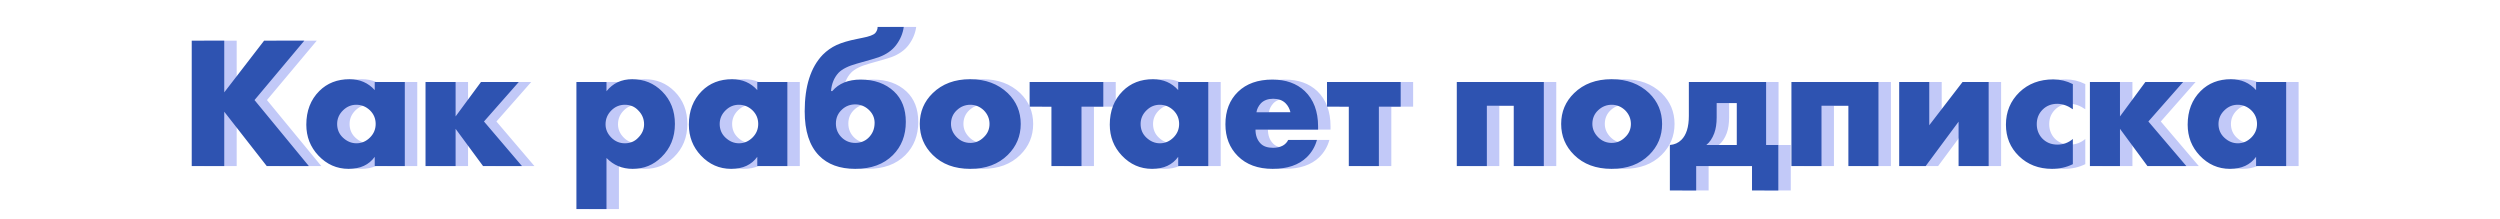<?xml version="1.0" encoding="UTF-8"?> <svg xmlns="http://www.w3.org/2000/svg" width="798" height="70" viewBox="0 0 798 70" fill="none"> <g filter="url(#filter0_f_509_24)"> <path d="M75.553 12.98V29.48L88.273 12.98H101.113L85.213 31.94L102.553 53H89.113L75.553 35.66V53H65.173V12.98H75.553ZM123.587 28.76V26.18H133.187V53H123.587V50.06C121.747 52.62 118.967 53.9 115.247 53.9C111.487 53.9 108.267 52.48 105.587 49.64C103.027 46.92 101.747 43.64 101.747 39.8C101.747 35.4 103.127 31.82 105.887 29.06C108.407 26.54 111.627 25.28 115.547 25.28C118.827 25.28 121.507 26.44 123.587 28.76ZM117.707 33.44C116.107 33.44 114.707 34.02 113.507 35.18C112.227 36.42 111.587 37.88 111.587 39.56C111.587 41.32 112.207 42.78 113.447 43.94C114.727 45.14 116.167 45.74 117.767 45.74C119.407 45.74 120.847 45.12 122.087 43.88C123.287 42.68 123.887 41.24 123.887 39.56C123.887 37.84 123.267 36.38 122.027 35.18C120.787 34.02 119.347 33.44 117.707 33.44ZM139.8 53V26.18H149.4V37.16L157.5 26.18H169.56L158.46 38.78L170.58 53H158.16L149.4 41.12V53H139.8ZM197.564 50.42V66.74H187.964V26.18H197.564V29.12C199.604 26.56 202.344 25.28 205.784 25.28C209.544 25.28 212.724 26.58 215.324 29.18C218.044 31.9 219.404 35.36 219.404 39.56C219.404 43.84 217.964 47.38 215.084 50.18C212.564 52.66 209.504 53.9 205.904 53.9C202.584 53.9 199.804 52.74 197.564 50.42ZM203.444 33.44C201.764 33.44 200.324 34.04 199.124 35.24C197.884 36.48 197.264 37.96 197.264 39.68C197.264 41.28 197.884 42.7 199.124 43.94C200.324 45.14 201.764 45.74 203.444 45.74C205.164 45.74 206.584 45.14 207.704 43.94C208.944 42.7 209.564 41.28 209.564 39.68C209.564 37.96 208.944 36.48 207.704 35.24C206.584 34.04 205.164 33.44 203.444 33.44ZM245.697 28.76V26.18H255.297V53H245.697V50.06C243.857 52.62 241.077 53.9 237.357 53.9C233.597 53.9 230.377 52.48 227.697 49.64C225.137 46.92 223.857 43.64 223.857 39.8C223.857 35.4 225.237 31.82 227.997 29.06C230.517 26.54 233.737 25.28 237.657 25.28C240.937 25.28 243.617 26.44 245.697 28.76ZM239.817 33.44C238.217 33.44 236.817 34.02 235.617 35.18C234.337 36.42 233.697 37.88 233.697 39.56C233.697 41.32 234.317 42.78 235.557 43.94C236.837 45.14 238.277 45.74 239.877 45.74C241.517 45.74 242.957 45.12 244.197 43.88C245.397 42.68 245.997 41.24 245.997 39.56C245.997 37.84 245.377 36.38 244.137 35.18C242.897 34.02 241.457 33.44 239.817 33.44ZM269.229 29.06H269.649C271.729 26.62 274.749 25.4 278.709 25.4C283.069 25.4 286.609 26.66 289.329 29.18C291.849 31.54 293.109 34.78 293.109 38.9C293.109 43.22 291.729 46.76 288.969 49.52C286.049 52.44 282.049 53.9 276.969 53.9C272.009 53.9 268.149 52.48 265.389 49.64C262.349 46.52 260.829 41.82 260.829 35.54C260.829 27.5 262.749 21.48 266.589 17.48C267.909 16.16 269.389 15.12 271.029 14.36C272.709 13.6 274.869 12.96 277.509 12.44L279.249 12.08C281.369 11.68 282.729 11.18 283.329 10.58C283.849 9.98 284.109 9.32 284.109 8.6H292.449C292.169 10.68 291.349 12.62 289.989 14.42C288.709 16.1 286.869 17.38 284.469 18.26C283.589 18.58 281.269 19.26 277.509 20.3C274.749 21.06 272.789 22.04 271.629 23.24C270.229 24.76 269.429 26.7 269.229 29.06ZM276.969 33.32C275.369 33.32 273.989 33.84 272.829 34.88C271.469 36.08 270.789 37.6 270.789 39.44C270.789 41.28 271.469 42.82 272.829 44.06C273.989 45.1 275.369 45.62 276.969 45.62C278.609 45.62 279.989 45.1 281.109 44.06C282.469 42.78 283.149 41.16 283.149 39.2C283.149 37.52 282.469 36.08 281.109 34.88C279.909 33.84 278.529 33.32 276.969 33.32ZM313.708 33.44C312.068 33.44 310.628 34.02 309.388 35.18C308.148 36.34 307.528 37.8 307.528 39.56C307.528 41.16 308.148 42.58 309.388 43.82C310.588 45.02 312.028 45.62 313.708 45.62C315.348 45.62 316.768 45.02 317.968 43.82C319.208 42.66 319.828 41.24 319.828 39.56C319.828 37.88 319.208 36.42 317.968 35.18C316.728 34.02 315.308 33.44 313.708 33.44ZM325.648 29.72C328.408 32.4 329.788 35.68 329.788 39.56C329.788 43.44 328.408 46.74 325.648 49.46C322.648 52.42 318.648 53.9 313.648 53.9C308.688 53.9 304.708 52.42 301.708 49.46C298.948 46.74 297.568 43.44 297.568 39.56C297.568 35.68 298.948 32.4 301.708 29.72C304.748 26.76 308.728 25.28 313.648 25.28C318.528 25.28 322.528 26.76 325.648 29.72ZM339.587 53V34.04H332.627V26.18H356.147V34.04H349.187V53H339.587ZM380.052 28.76V26.18H389.652V53H380.052V50.06C378.212 52.62 375.432 53.9 371.712 53.9C367.952 53.9 364.732 52.48 362.052 49.64C359.492 46.92 358.212 43.64 358.212 39.8C358.212 35.4 359.592 31.82 362.352 29.06C364.872 26.54 368.092 25.28 372.012 25.28C375.292 25.28 377.972 26.44 380.052 28.76ZM374.172 33.44C372.572 33.44 371.172 34.02 369.972 35.18C368.692 36.42 368.052 37.88 368.052 39.56C368.052 41.32 368.672 42.78 369.912 43.94C371.192 45.14 372.632 45.74 374.232 45.74C375.872 45.74 377.312 45.12 378.552 43.88C379.752 42.68 380.352 41.24 380.352 39.56C380.352 37.84 379.732 36.38 378.492 35.18C377.252 34.02 375.812 33.44 374.172 33.44ZM424.705 40.34V41.36H404.725C404.725 43.24 405.285 44.74 406.405 45.86C407.285 46.74 408.605 47.18 410.365 47.18C411.565 47.18 412.605 46.94 413.485 46.46C414.245 46.02 414.805 45.42 415.165 44.66H424.345C423.745 46.82 422.665 48.66 421.105 50.18C418.545 52.66 414.905 53.9 410.185 53.9C405.505 53.9 401.805 52.54 399.085 49.82C396.445 47.18 395.125 43.8 395.125 39.68C395.125 35.36 396.465 31.9 399.145 29.3C401.825 26.7 405.485 25.4 410.125 25.4C414.405 25.4 417.845 26.62 420.445 29.06C423.285 31.78 424.705 35.54 424.705 40.34ZM405.025 35.84H415.885C415.605 34.68 415.085 33.72 414.325 32.96C413.365 32 412.045 31.52 410.365 31.52C408.725 31.52 407.425 32 406.465 32.96C405.665 33.84 405.185 34.8 405.025 35.84ZM434.509 53V34.04H427.549V26.18H451.069V34.04H444.109V53H434.509ZM468.98 53V26.18H496.76V53H487.16V33.74H478.58V53H468.98ZM518.434 33.44C516.794 33.44 515.354 34.02 514.114 35.18C512.874 36.34 512.254 37.8 512.254 39.56C512.254 41.16 512.874 42.58 514.114 43.82C515.314 45.02 516.754 45.62 518.434 45.62C520.074 45.62 521.494 45.02 522.694 43.82C523.934 42.66 524.554 41.24 524.554 39.56C524.554 37.88 523.934 36.42 522.694 35.18C521.454 34.02 520.034 33.44 518.434 33.44ZM530.374 29.72C533.134 32.4 534.514 35.68 534.514 39.56C534.514 43.44 533.134 46.74 530.374 49.46C527.374 52.42 523.374 53.9 518.374 53.9C513.414 53.9 509.434 52.42 506.434 49.46C503.674 46.74 502.294 43.44 502.294 39.56C502.294 35.68 503.674 32.4 506.434 29.72C509.474 26.76 513.454 25.28 518.374 25.28C523.254 25.28 527.254 26.76 530.374 29.72ZM543.054 26.18H567.714V46.28H571.614V60.8H563.214V53H545.394V60.8H536.994V46.28C538.474 46.16 539.694 45.62 540.654 44.66C542.254 43.1 543.054 40.54 543.054 36.98V26.18ZM558.354 46.28V32.9H551.934V37.46C551.934 39.46 551.674 41.16 551.154 42.56C550.554 44.16 549.714 45.4 548.634 46.28H558.354ZM575.796 53V26.18H603.576V53H593.976V33.74H585.396V53H575.796ZM610.191 26.18H619.791V39.98L630.411 26.18H638.751V53H629.151V38.84L618.651 53H610.191V26.18ZM665.627 44.36V52.4C663.587 53.4 661.367 53.9 658.967 53.9C654.727 53.9 651.207 52.54 648.407 49.82C645.647 47.14 644.267 43.8 644.267 39.8C644.267 35.68 645.707 32.22 648.587 29.42C651.427 26.7 655.027 25.34 659.387 25.34C661.547 25.34 663.627 25.84 665.627 26.84V34.88C663.987 33.72 662.327 33.14 660.647 33.14C658.767 33.14 657.207 33.76 655.967 35C654.727 36.24 654.107 37.78 654.107 39.62C654.107 41.38 654.667 42.88 655.787 44.12C657.067 45.48 658.707 46.16 660.707 46.16C662.587 46.16 664.227 45.56 665.627 44.36ZM671.07 53V26.18H680.67V37.16L688.77 26.18H700.83L689.73 38.78L701.85 53H689.43L680.67 41.12V53H671.07ZM724.115 28.76V26.18H733.715V53H724.115V50.06C722.275 52.62 719.495 53.9 715.775 53.9C712.015 53.9 708.795 52.48 706.115 49.64C703.555 46.92 702.275 43.64 702.275 39.8C702.275 35.4 703.655 31.82 706.415 29.06C708.935 26.54 712.155 25.28 716.075 25.28C719.355 25.28 722.035 26.44 724.115 28.76ZM718.235 33.44C716.635 33.44 715.235 34.02 714.035 35.18C712.755 36.42 712.115 37.88 712.115 39.56C712.115 41.32 712.735 42.78 713.975 43.94C715.255 45.14 716.695 45.74 718.295 45.74C719.935 45.74 721.375 45.12 722.615 43.88C723.815 42.68 724.415 41.24 724.415 39.56C724.415 37.84 723.795 36.38 722.555 35.18C721.315 34.02 719.875 33.44 718.235 33.44Z" fill="#C2C9F8"></path> </g> <path d="M71.58 12.98V29.48L84.3 12.98H97.14L81.24 31.94L98.58 53H85.14L71.58 35.66V53H61.2V12.98H71.58ZM119.615 28.76V26.18H129.215V53H119.615V50.06C117.775 52.62 114.995 53.9 111.275 53.9C107.515 53.9 104.295 52.48 101.615 49.64C99.055 46.92 97.775 43.64 97.775 39.8C97.775 35.4 99.155 31.82 101.915 29.06C104.435 26.54 107.655 25.28 111.575 25.28C114.855 25.28 117.535 26.44 119.615 28.76ZM113.735 33.44C112.135 33.44 110.735 34.02 109.535 35.18C108.255 36.42 107.615 37.88 107.615 39.56C107.615 41.32 108.235 42.78 109.475 43.94C110.755 45.14 112.195 45.74 113.795 45.74C115.435 45.74 116.875 45.12 118.115 43.88C119.315 42.68 119.915 41.24 119.915 39.56C119.915 37.84 119.295 36.38 118.055 35.18C116.815 34.02 115.375 33.44 113.735 33.44ZM135.827 53V26.18H145.427V37.16L153.527 26.18H165.587L154.487 38.78L166.607 53H154.187L145.427 41.12V53H135.827ZM193.591 50.42V66.74H183.991V26.18H193.591V29.12C195.631 26.56 198.371 25.28 201.811 25.28C205.571 25.28 208.751 26.58 211.351 29.18C214.071 31.9 215.431 35.36 215.431 39.56C215.431 43.84 213.991 47.38 211.111 50.18C208.591 52.66 205.531 53.9 201.931 53.9C198.611 53.9 195.831 52.74 193.591 50.42ZM199.471 33.44C197.791 33.44 196.351 34.04 195.151 35.24C193.911 36.48 193.291 37.96 193.291 39.68C193.291 41.28 193.911 42.7 195.151 43.94C196.351 45.14 197.791 45.74 199.471 45.74C201.191 45.74 202.611 45.14 203.731 43.94C204.971 42.7 205.591 41.28 205.591 39.68C205.591 37.96 204.971 36.48 203.731 35.24C202.611 34.04 201.191 33.44 199.471 33.44ZM241.724 28.76V26.18H251.324V53H241.724V50.06C239.884 52.62 237.104 53.9 233.384 53.9C229.624 53.9 226.404 52.48 223.724 49.64C221.164 46.92 219.884 43.64 219.884 39.8C219.884 35.4 221.264 31.82 224.024 29.06C226.544 26.54 229.764 25.28 233.684 25.28C236.964 25.28 239.644 26.44 241.724 28.76ZM235.844 33.44C234.244 33.44 232.844 34.02 231.644 35.18C230.364 36.42 229.724 37.88 229.724 39.56C229.724 41.32 230.344 42.78 231.584 43.94C232.864 45.14 234.304 45.74 235.904 45.74C237.544 45.74 238.984 45.12 240.224 43.88C241.424 42.68 242.024 41.24 242.024 39.56C242.024 37.84 241.404 36.38 240.164 35.18C238.924 34.02 237.484 33.44 235.844 33.44ZM265.257 29.06H265.677C267.757 26.62 270.777 25.4 274.737 25.4C279.097 25.4 282.637 26.66 285.357 29.18C287.877 31.54 289.137 34.78 289.137 38.9C289.137 43.22 287.757 46.76 284.997 49.52C282.077 52.44 278.077 53.9 272.997 53.9C268.037 53.9 264.177 52.48 261.417 49.64C258.377 46.52 256.857 41.82 256.857 35.54C256.857 27.5 258.777 21.48 262.617 17.48C263.937 16.16 265.417 15.12 267.057 14.36C268.737 13.6 270.897 12.96 273.537 12.44L275.277 12.08C277.397 11.68 278.757 11.18 279.357 10.58C279.877 9.98 280.137 9.32 280.137 8.6H288.477C288.197 10.68 287.377 12.62 286.017 14.42C284.737 16.1 282.897 17.38 280.497 18.26C279.617 18.58 277.297 19.26 273.537 20.3C270.777 21.06 268.817 22.04 267.657 23.24C266.257 24.76 265.457 26.7 265.257 29.06ZM272.997 33.32C271.397 33.32 270.017 33.84 268.857 34.88C267.497 36.08 266.817 37.6 266.817 39.44C266.817 41.28 267.497 42.82 268.857 44.06C270.017 45.1 271.397 45.62 272.997 45.62C274.637 45.62 276.017 45.1 277.137 44.06C278.497 42.78 279.177 41.16 279.177 39.2C279.177 37.52 278.497 36.08 277.137 34.88C275.937 33.84 274.557 33.32 272.997 33.32ZM309.735 33.44C308.095 33.44 306.655 34.02 305.415 35.18C304.175 36.34 303.555 37.8 303.555 39.56C303.555 41.16 304.175 42.58 305.415 43.82C306.615 45.02 308.055 45.62 309.735 45.62C311.375 45.62 312.795 45.02 313.995 43.82C315.235 42.66 315.855 41.24 315.855 39.56C315.855 37.88 315.235 36.42 313.995 35.18C312.755 34.02 311.335 33.44 309.735 33.44ZM321.675 29.72C324.435 32.4 325.815 35.68 325.815 39.56C325.815 43.44 324.435 46.74 321.675 49.46C318.675 52.42 314.675 53.9 309.675 53.9C304.715 53.9 300.735 52.42 297.735 49.46C294.975 46.74 293.595 43.44 293.595 39.56C293.595 35.68 294.975 32.4 297.735 29.72C300.775 26.76 304.755 25.28 309.675 25.28C314.555 25.28 318.555 26.76 321.675 29.72ZM335.615 53V34.04H328.655V26.18H352.175V34.04H345.215V53H335.615ZM376.08 28.76V26.18H385.68V53H376.08V50.06C374.24 52.62 371.46 53.9 367.74 53.9C363.98 53.9 360.76 52.48 358.08 49.64C355.52 46.92 354.24 43.64 354.24 39.8C354.24 35.4 355.62 31.82 358.38 29.06C360.9 26.54 364.12 25.28 368.04 25.28C371.32 25.28 374 26.44 376.08 28.76ZM370.2 33.44C368.6 33.44 367.2 34.02 366 35.18C364.72 36.42 364.08 37.88 364.08 39.56C364.08 41.32 364.7 42.78 365.94 43.94C367.22 45.14 368.66 45.74 370.26 45.74C371.9 45.74 373.34 45.12 374.58 43.88C375.78 42.68 376.38 41.24 376.38 39.56C376.38 37.84 375.76 36.38 374.52 35.18C373.28 34.02 371.84 33.44 370.2 33.44ZM420.732 40.34V41.36H400.752C400.752 43.24 401.312 44.74 402.432 45.86C403.312 46.74 404.632 47.18 406.392 47.18C407.592 47.18 408.632 46.94 409.512 46.46C410.272 46.02 410.832 45.42 411.192 44.66H420.372C419.772 46.82 418.692 48.66 417.132 50.18C414.572 52.66 410.932 53.9 406.212 53.9C401.532 53.9 397.832 52.54 395.112 49.82C392.472 47.18 391.152 43.8 391.152 39.68C391.152 35.36 392.492 31.9 395.172 29.3C397.852 26.7 401.512 25.4 406.152 25.4C410.432 25.4 413.872 26.62 416.472 29.06C419.312 31.78 420.732 35.54 420.732 40.34ZM401.052 35.84H411.912C411.632 34.68 411.112 33.72 410.352 32.96C409.392 32 408.072 31.52 406.392 31.52C404.752 31.52 403.452 32 402.492 32.96C401.692 33.84 401.212 34.8 401.052 35.84ZM430.537 53V34.04H423.577V26.18H447.097V34.04H440.137V53H430.537ZM465.007 53V26.18H492.787V53H483.187V33.74H474.607V53H465.007ZM514.462 33.44C512.822 33.44 511.382 34.02 510.142 35.18C508.902 36.34 508.282 37.8 508.282 39.56C508.282 41.16 508.902 42.58 510.142 43.82C511.342 45.02 512.782 45.62 514.462 45.62C516.102 45.62 517.522 45.02 518.722 43.82C519.962 42.66 520.582 41.24 520.582 39.56C520.582 37.88 519.962 36.42 518.722 35.18C517.482 34.02 516.062 33.44 514.462 33.44ZM526.402 29.72C529.162 32.4 530.542 35.68 530.542 39.56C530.542 43.44 529.162 46.74 526.402 49.46C523.402 52.42 519.402 53.9 514.402 53.9C509.442 53.9 505.462 52.42 502.462 49.46C499.702 46.74 498.322 43.44 498.322 39.56C498.322 35.68 499.702 32.4 502.462 29.72C505.502 26.76 509.482 25.28 514.402 25.28C519.282 25.28 523.282 26.76 526.402 29.72ZM539.081 26.18H563.741V46.28H567.641V60.8H559.241V53H541.421V60.8H533.021V46.28C534.501 46.16 535.721 45.62 536.681 44.66C538.281 43.1 539.081 40.54 539.081 36.98V26.18ZM554.381 46.28V32.9H547.961V37.46C547.961 39.46 547.701 41.16 547.181 42.56C546.581 44.16 545.741 45.4 544.661 46.28H554.381ZM571.823 53V26.18H599.603V53H590.003V33.74H581.423V53H571.823ZM606.218 26.18H615.818V39.98L626.438 26.18H634.778V53H625.178V38.84L614.678 53H606.218V26.18ZM661.654 44.36V52.4C659.614 53.4 657.394 53.9 654.994 53.9C650.754 53.9 647.234 52.54 644.434 49.82C641.674 47.14 640.294 43.8 640.294 39.8C640.294 35.68 641.734 32.22 644.614 29.42C647.454 26.7 651.054 25.34 655.414 25.34C657.574 25.34 659.654 25.84 661.654 26.84V34.88C660.014 33.72 658.354 33.14 656.674 33.14C654.794 33.14 653.234 33.76 651.994 35C650.754 36.24 650.134 37.78 650.134 39.62C650.134 41.38 650.694 42.88 651.814 44.12C653.094 45.48 654.734 46.16 656.734 46.16C658.614 46.16 660.254 45.56 661.654 44.36ZM667.097 53V26.18H676.697V37.16L684.797 26.18H696.857L685.757 38.78L697.877 53H685.457L676.697 41.12V53H667.097ZM720.142 28.76V26.18H729.742V53H720.142V50.06C718.302 52.62 715.522 53.9 711.802 53.9C708.042 53.9 704.822 52.48 702.142 49.64C699.582 46.92 698.302 43.64 698.302 39.8C698.302 35.4 699.682 31.82 702.442 29.06C704.962 26.54 708.182 25.28 712.102 25.28C715.382 25.28 718.062 26.44 720.142 28.76ZM714.262 33.44C712.662 33.44 711.262 34.02 710.062 35.18C708.782 36.42 708.142 37.88 708.142 39.56C708.142 41.32 708.762 42.78 710.002 43.94C711.282 45.14 712.722 45.74 714.322 45.74C715.962 45.74 717.402 45.12 718.642 43.88C719.842 42.68 720.442 41.24 720.442 39.56C720.442 37.84 719.822 36.38 718.582 35.18C717.342 34.02 715.902 33.44 714.262 33.44Z" fill="#2E53B1"></path> <defs> <filter id="filter0_f_509_24" x="62.596" y="6.023" width="673.695" height="63.293" filterUnits="userSpaceOnUse" color-interpolation-filters="sRGB"> <feFlood flood-opacity="0" result="BackgroundImageFix"></feFlood> <feBlend mode="normal" in="SourceGraphic" in2="BackgroundImageFix" result="shape"></feBlend> <feGaussianBlur stdDeviation="1.288" result="effect1_foregroundBlur_509_24"></feGaussianBlur> </filter> </defs> </svg> 